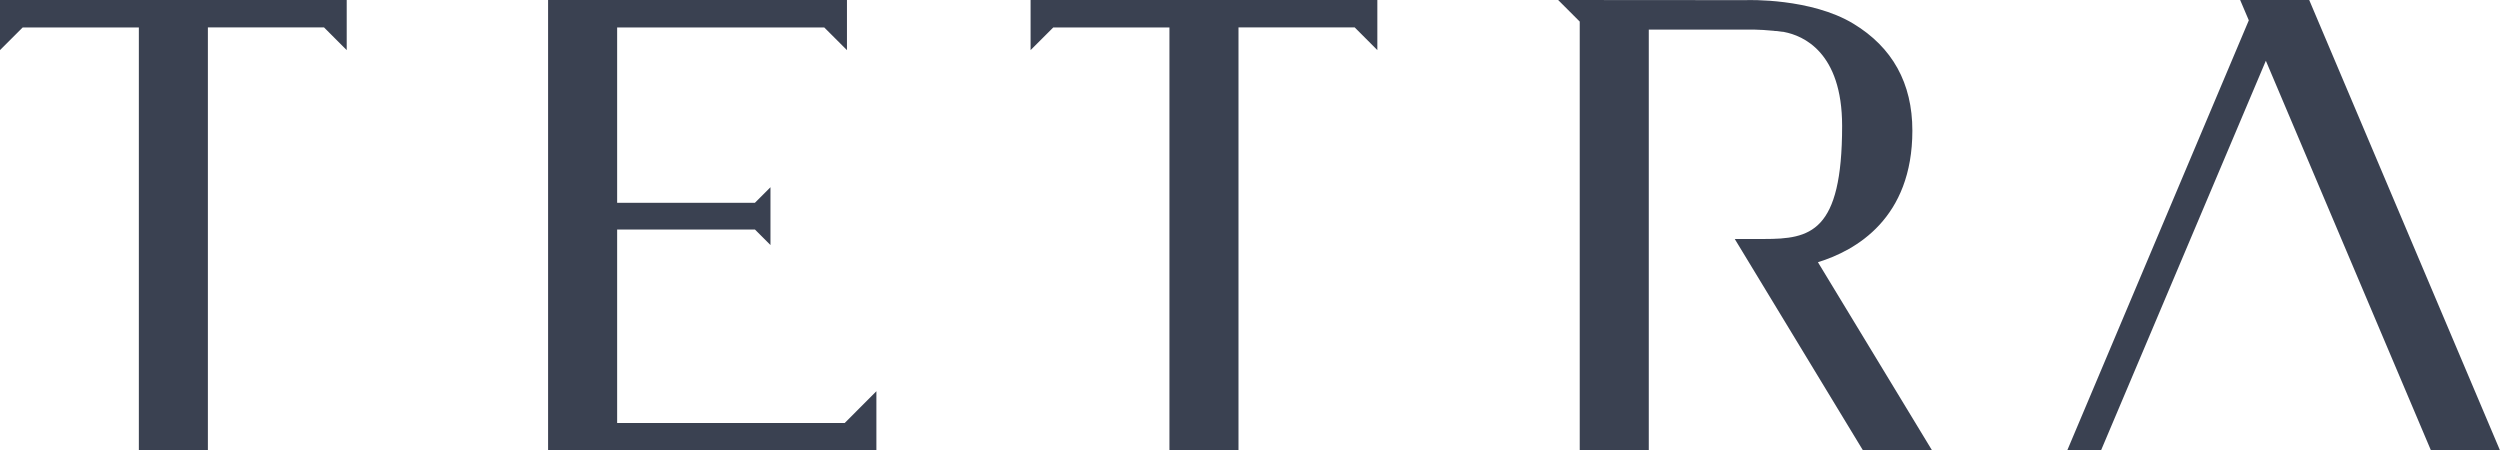 <svg width="111" height="20" fill="none" xmlns="http://www.w3.org/2000/svg"><path d="M102.529 0h-3.066l.384.903L91.784 20h1.5l7.32-17.303 7.33 17.3H111L102.529 0ZM27.401 18.78v-8.59h6.118l.69.69V8.313l-.69.69h-6.118V1.219h9.196l1.008 1.007V0h-13.27v19.997h14.577V17.37l-1.406 1.41H27.4ZM84.909 5.797c0-2.098-.882-3.697-2.624-4.748C80.405-.087 77.605 0 77.51.006L69.182 0l.958.958v19.04h3.066V1.313h4.33c.012 0 .542-.015 1.26.058l-.02.006h.08c.116.011.235.026.36.044.836.16 2.574.885 2.574 4.17 0 4.743-1.415 5.02-3.468 5.02h-1.299l5.693 9.385h3.067l-5.067-8.354c1.695-.522 4.193-1.952 4.193-5.846ZM0 0v2.225l1.008-1.007h5.157v18.78H9.23V1.217h5.157s1.019 1.022 1.007 1.007V0H0ZM61.154 0H45.758v2.225l1.008-1.007h5.157v18.78h3.066V1.217h5.16l1.005 1.007V0Z" fill="#3A4151"/></svg>